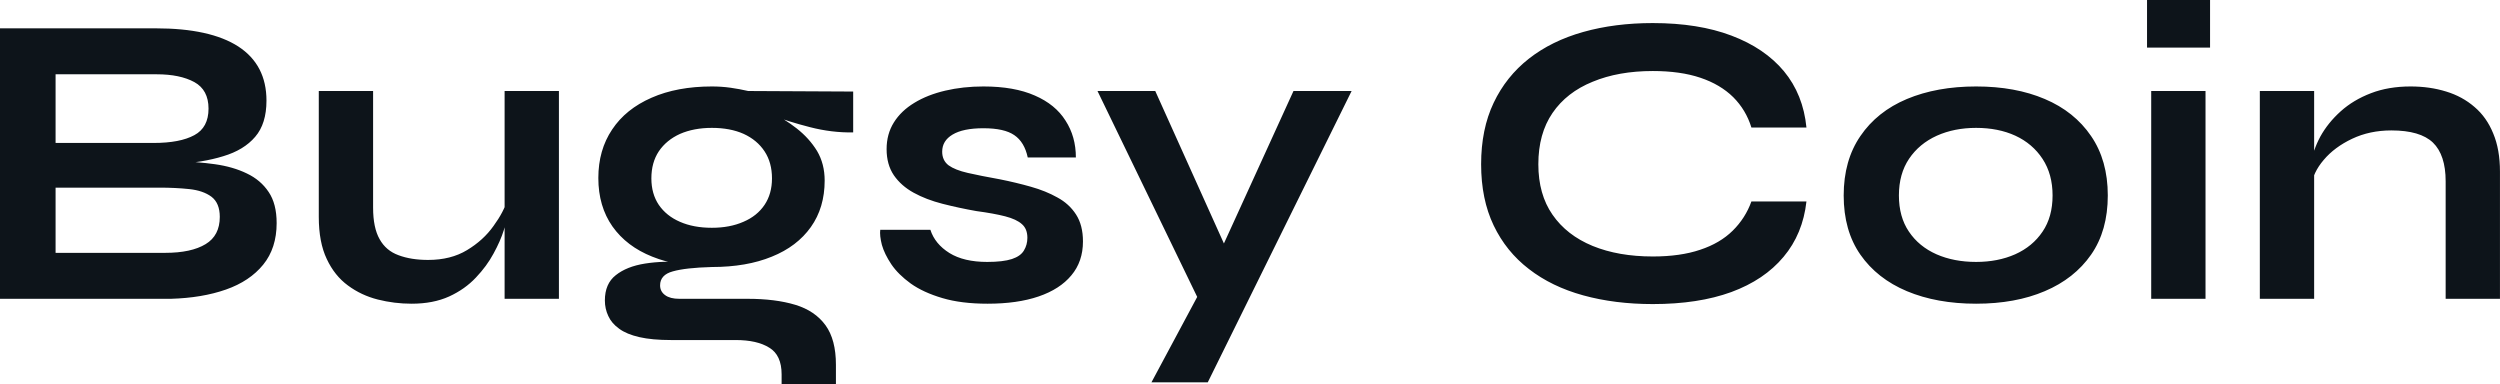 <?xml version="1.0" encoding="UTF-8" standalone="yes"?>
<svg xmlns="http://www.w3.org/2000/svg" width="100%" height="100%" viewBox="0 0 137.632 21.16" fill="#0d141a">
  <path d="M9.41 16.45L0 16.45L0 1.56L8.58 1.56Q11.57 1.56 13.12 2.56Q14.67 3.57 14.67 5.54L14.67 5.54Q14.67 6.81 14.05 7.53Q13.43 8.26 12.29 8.60Q11.16 8.95 9.61 9.04L9.61 9.04L9.71 8.88Q10.83 8.90 11.83 9.04Q12.83 9.18 13.59 9.55Q14.35 9.91 14.79 10.57Q15.23 11.22 15.23 12.28L15.23 12.28Q15.23 13.66 14.49 14.57Q13.75 15.48 12.44 15.94Q11.13 16.40 9.41 16.45L9.41 16.45ZM3.06 10.33L3.06 13.92L9.09 13.92Q10.53 13.92 11.32 13.44Q12.10 12.97 12.10 11.94L12.10 11.94Q12.10 11.18 11.64 10.83Q11.18 10.49 10.42 10.41Q9.66 10.33 8.79 10.33L8.79 10.33L3.06 10.33ZM3.06 4.09L3.06 7.87L8.46 7.87Q9.91 7.87 10.70 7.44Q11.48 7.02 11.48 5.98L11.48 5.98Q11.48 4.95 10.70 4.52Q9.91 4.09 8.63 4.09L8.63 4.09L3.06 4.09ZM30.77 5.01L30.77 16.45L27.78 16.45L27.78 5.01L30.77 5.01ZM27.95 10.95L27.95 10.95L27.97 11.73Q27.92 12.05 27.74 12.66Q27.55 13.27 27.17 13.96Q26.80 14.65 26.20 15.28Q25.60 15.92 24.73 16.32Q23.85 16.72 22.66 16.72L22.66 16.72Q21.71 16.72 20.80 16.49Q19.89 16.26 19.16 15.72Q18.42 15.18 17.99 14.26Q17.55 13.34 17.55 11.94L17.55 11.94L17.55 5.01L20.54 5.01L20.54 11.43Q20.54 12.54 20.90 13.17Q21.25 13.80 21.94 14.05Q22.63 14.31 23.57 14.31L23.57 14.31Q24.82 14.31 25.71 13.77Q26.61 13.23 27.17 12.44Q27.74 11.66 27.95 10.95ZM39.19 14.70L39.19 14.70Q37.33 14.70 35.91 14.13Q34.50 13.57 33.72 12.47Q32.94 11.36 32.94 9.80L32.94 9.80Q32.94 8.26 33.70 7.13Q34.45 6.00 35.87 5.38Q37.28 4.76 39.19 4.76L39.19 4.76Q39.72 4.76 40.22 4.83Q40.71 4.90 41.19 5.01L41.19 5.01L46.97 5.04L46.97 7.29Q45.79 7.31 44.59 7.00Q43.38 6.69 42.46 6.33L42.46 6.33L42.39 6.16Q43.17 6.53 43.86 7.07Q44.55 7.61 44.98 8.31Q45.40 9.02 45.40 9.94L45.40 9.94Q45.40 11.43 44.64 12.50Q43.88 13.57 42.49 14.13Q41.10 14.70 39.19 14.70ZM46.02 21.16L43.03 21.16L43.03 20.61Q43.03 19.55 42.35 19.14Q41.68 18.72 40.50 18.72L40.50 18.72L36.94 18.72Q35.90 18.72 35.20 18.56Q34.50 18.40 34.09 18.10Q33.67 17.80 33.49 17.40Q33.30 17.00 33.30 16.54L33.30 16.54Q33.30 15.62 33.90 15.15Q34.50 14.67 35.51 14.51Q36.52 14.35 37.74 14.44L37.74 14.44L39.19 14.70Q37.74 14.74 37.04 14.94Q36.34 15.13 36.34 15.71L36.34 15.71Q36.34 16.05 36.62 16.25Q36.89 16.45 37.40 16.45L37.40 16.45L41.15 16.45Q42.69 16.45 43.78 16.78Q44.87 17.11 45.45 17.91Q46.02 18.70 46.02 20.08L46.02 20.08L46.02 21.16ZM39.19 12.54L39.19 12.54Q40.18 12.54 40.93 12.21Q41.68 11.89 42.09 11.28Q42.50 10.67 42.50 9.82L42.50 9.82Q42.50 8.95 42.09 8.33Q41.68 7.71 40.94 7.37Q40.20 7.04 39.19 7.04L39.19 7.04Q38.20 7.04 37.44 7.37Q36.69 7.71 36.27 8.33Q35.86 8.95 35.86 9.82L35.86 9.82Q35.86 10.67 36.27 11.28Q36.69 11.89 37.43 12.21Q38.18 12.54 39.19 12.54ZM48.46 12.65L48.46 12.65L51.22 12.65Q51.47 13.43 52.27 13.93Q53.06 14.42 54.35 14.42L54.35 14.42Q55.22 14.42 55.71 14.26Q56.19 14.10 56.37 13.79Q56.56 13.48 56.56 13.09L56.56 13.09Q56.56 12.60 56.26 12.34Q55.96 12.07 55.34 11.91Q54.72 11.75 53.75 11.62L53.75 11.62Q52.79 11.45 51.89 11.22Q50.99 10.99 50.30 10.61Q49.61 10.23 49.21 9.65Q48.81 9.06 48.81 8.21L48.81 8.21Q48.81 7.38 49.21 6.74Q49.61 6.10 50.34 5.66Q51.06 5.22 52.04 4.99Q53.02 4.76 54.14 4.76L54.14 4.76Q55.84 4.76 56.97 5.26Q58.10 5.75 58.66 6.64Q59.23 7.52 59.23 8.67L59.23 8.67L56.58 8.67Q56.40 7.82 55.84 7.44Q55.29 7.06 54.14 7.06L54.14 7.06Q53.02 7.06 52.44 7.41Q51.87 7.75 51.87 8.35L51.87 8.35Q51.87 8.83 52.22 9.10Q52.58 9.36 53.28 9.52Q53.98 9.68 55.04 9.87L55.04 9.87Q55.94 10.05 56.75 10.28Q57.57 10.51 58.21 10.87Q58.86 11.22 59.24 11.81Q59.62 12.40 59.62 13.29L59.62 13.29Q59.62 14.40 58.98 15.16Q58.35 15.92 57.18 16.32Q56.01 16.72 54.37 16.72L54.37 16.72Q52.92 16.72 51.88 16.41Q50.83 16.10 50.14 15.61Q49.45 15.11 49.07 14.55Q48.69 13.98 48.55 13.48Q48.42 12.97 48.46 12.65ZM65.96 16.45L60.42 5.01L63.60 5.01L68.54 15.98L65.96 16.45ZM71.21 5.01L74.41 5.01L66.49 21.05L63.39 21.05L66.77 14.74L71.21 5.01ZM96.42 11.09L99.45 11.09Q99.25 12.88 98.19 14.14Q97.13 15.41 95.31 16.08Q93.50 16.74 90.99 16.74L90.99 16.74Q88.90 16.74 87.16 16.26Q85.42 15.78 84.17 14.81Q82.92 13.85 82.23 12.41Q81.54 10.97 81.54 9.04L81.54 9.04Q81.54 7.11 82.23 5.66Q82.92 4.21 84.17 3.23Q85.42 2.25 87.16 1.76Q88.90 1.27 90.99 1.27L90.99 1.27Q93.50 1.27 95.32 1.96Q97.15 2.65 98.21 3.92Q99.27 5.20 99.45 7.02L99.45 7.02L96.42 7.02Q96.12 6.05 95.42 5.35Q94.71 4.65 93.61 4.28Q92.51 3.91 90.99 3.91L90.99 3.91Q89.10 3.91 87.68 4.50Q86.25 5.08 85.47 6.22Q84.69 7.36 84.69 9.04L84.69 9.04Q84.69 10.70 85.47 11.82Q86.25 12.95 87.68 13.54Q89.10 14.12 90.99 14.12L90.99 14.12Q92.51 14.12 93.60 13.75Q94.69 13.39 95.39 12.70Q96.09 12.01 96.42 11.09L96.42 11.09ZM108.79 16.72L108.79 16.72Q106.63 16.72 104.98 16.03Q103.34 15.34 102.42 14.02Q101.50 12.70 101.50 10.76L101.50 10.76Q101.50 8.83 102.42 7.49Q103.34 6.14 104.98 5.45Q106.63 4.76 108.79 4.76L108.79 4.76Q110.95 4.76 112.57 5.45Q114.20 6.14 115.12 7.49Q116.04 8.83 116.04 10.76L116.04 10.76Q116.04 12.70 115.12 14.02Q114.20 15.34 112.57 16.03Q110.95 16.72 108.79 16.72ZM108.79 14.42L108.79 14.42Q109.99 14.42 110.94 14.00Q111.90 13.57 112.45 12.75Q113.00 11.94 113.00 10.76L113.00 10.76Q113.00 9.59 112.45 8.75Q111.90 7.91 110.95 7.47Q110.01 7.04 108.79 7.04L108.79 7.04Q107.59 7.04 106.63 7.47Q105.66 7.91 105.10 8.74Q104.54 9.57 104.54 10.76L104.54 10.76Q104.54 11.94 105.09 12.75Q105.64 13.57 106.61 14.00Q107.57 14.42 108.79 14.42ZM118.20 0L121.67 0L121.67 2.62L118.20 2.62L118.20 0ZM118.43 16.45L118.43 5.01L121.42 5.01L121.42 16.45L118.43 16.45ZM124.41 16.45L124.41 5.01L127.40 5.01L127.40 16.45L124.41 16.45ZM132.71 4.76L132.71 4.76Q133.77 4.76 134.67 5.04Q135.56 5.31 136.23 5.89Q136.90 6.46 137.26 7.35Q137.63 8.23 137.63 9.45L137.63 9.45L137.63 16.45L134.64 16.45L134.64 9.98Q134.64 8.53 133.94 7.85Q133.24 7.18 131.65 7.18L131.65 7.18Q130.46 7.18 129.49 7.64Q128.52 8.10 127.93 8.80Q127.33 9.50 127.24 10.26L127.24 10.26L127.21 9.09Q127.33 8.28 127.74 7.52Q128.16 6.76 128.86 6.13Q129.56 5.50 130.53 5.13Q131.49 4.76 132.71 4.76Z" preserveAspectRatio="none"/>
</svg>